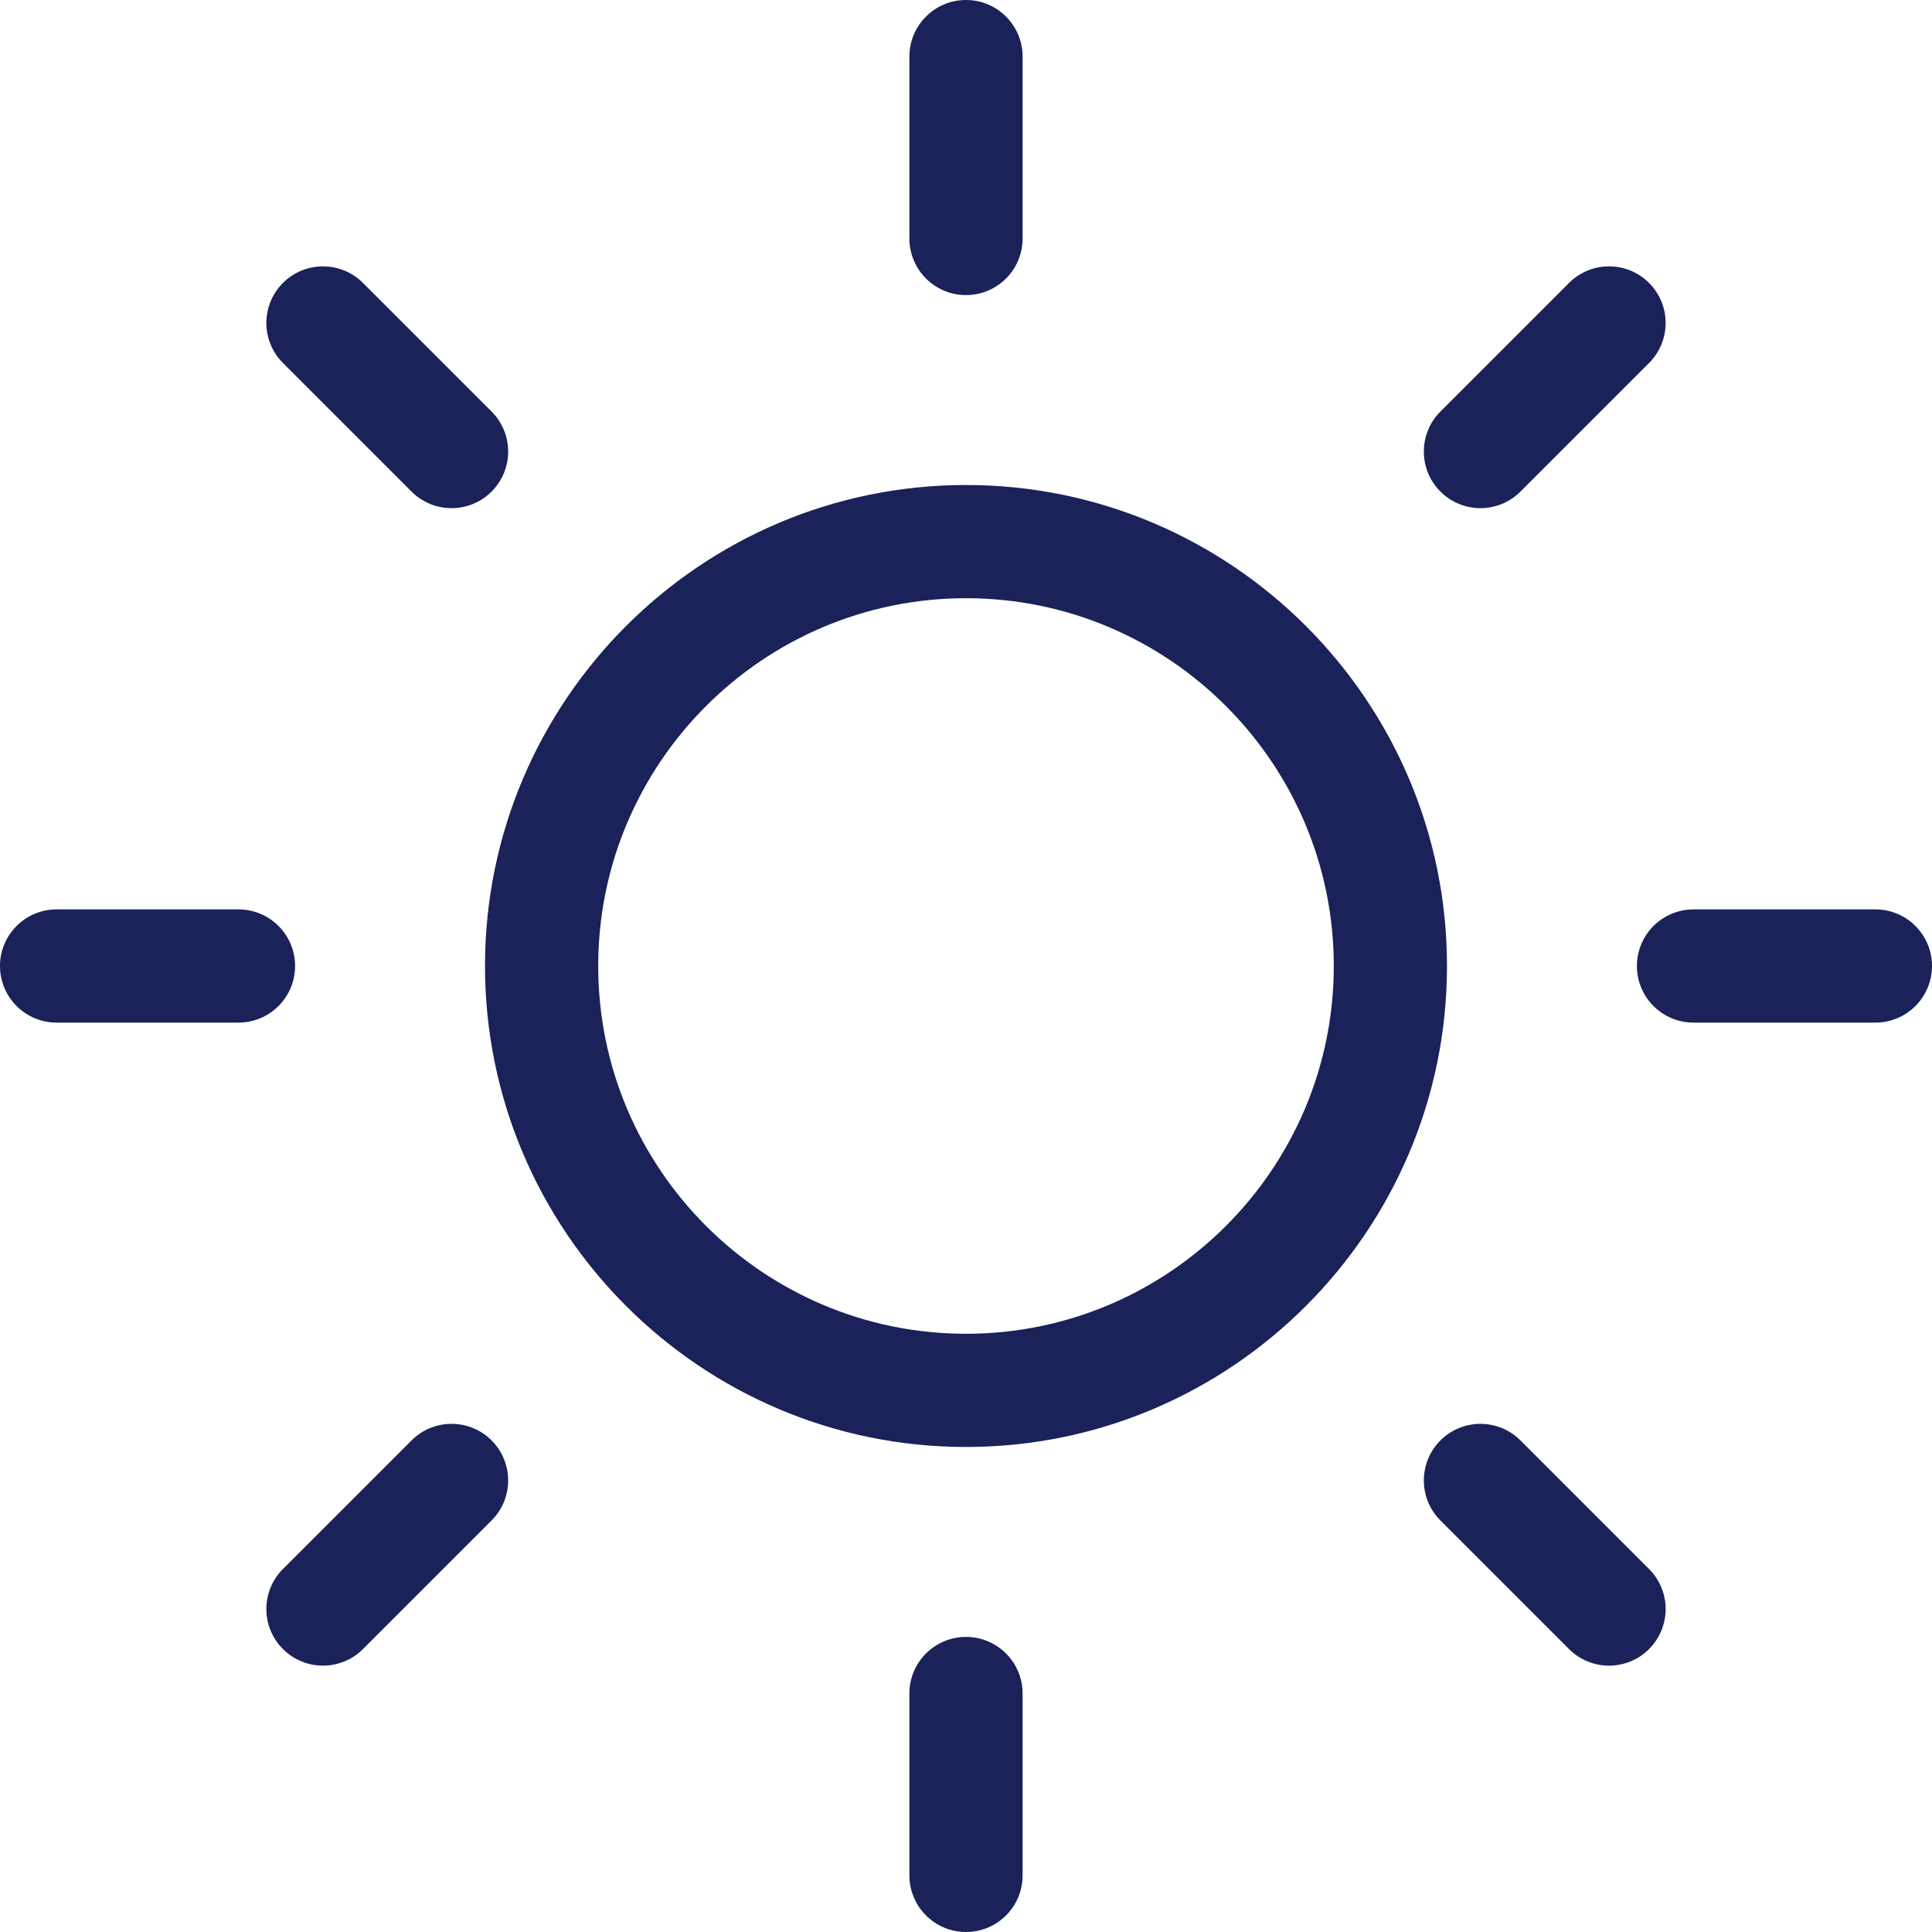 <svg width="128" height="128" viewBox="0 0 128 128" fill="none" xmlns="http://www.w3.org/2000/svg">
<g clip-path="url(#clip0_8244_95)">
<path d="M64 19.55C66.071 19.55 67.75 17.871 67.75 15.8V3.75C67.75 1.679 66.071 0 64 0C61.929 0 60.25 1.679 60.25 3.75V15.8C60.25 17.871 61.929 19.55 64 19.55Z" fill="#1A2259"/>
<path d="M64 108.45C61.929 108.45 60.25 110.129 60.25 112.2V124.25C60.25 126.321 61.929 128 64 128C66.071 128 67.75 126.321 67.75 124.25V112.2C67.75 110.129 66.071 108.45 64 108.45Z" fill="#1A2259"/>
<path d="M124.25 60.25H112.2C110.129 60.25 108.45 61.929 108.45 64C108.45 66.071 110.129 67.75 112.2 67.75H124.25C126.321 67.75 128 66.071 128 64C128 61.929 126.321 60.25 124.25 60.25Z" fill="#1A2259"/>
<path d="M19.55 64C19.55 61.929 17.871 60.25 15.8 60.25H3.75C1.679 60.25 0 61.929 0 64C0 66.071 1.679 67.75 3.75 67.75H15.8C17.871 67.75 19.55 66.071 19.55 64Z" fill="#1A2259"/>
<path d="M100.735 32.568L109.254 24.049C110.719 22.585 110.719 20.21 109.254 18.746C107.79 17.281 105.416 17.281 103.951 18.746L95.432 27.265C93.967 28.73 93.967 31.104 95.432 32.568C96.896 34.033 99.271 34.033 100.735 32.568Z" fill="#1A2259"/>
<path d="M27.265 95.432L18.746 103.951C17.281 105.415 17.281 107.79 18.746 109.254C20.21 110.718 22.585 110.719 24.049 109.254L32.568 100.735C34.033 99.27 34.033 96.896 32.568 95.432C31.104 93.967 28.729 93.967 27.265 95.432Z" fill="#1A2259"/>
<path d="M100.735 95.432C99.271 93.968 96.896 93.968 95.432 95.432C93.967 96.897 93.967 99.271 95.432 100.736L103.951 109.255C105.415 110.719 107.79 110.72 109.254 109.255C110.719 107.79 110.719 105.416 109.254 103.952L100.735 95.432Z" fill="#1A2259"/>
<path d="M27.265 32.568C28.729 34.033 31.104 34.033 32.568 32.568C34.033 31.104 34.033 28.73 32.568 27.265L24.049 18.746C22.585 17.281 20.21 17.281 18.746 18.746C17.281 20.21 17.281 22.585 18.746 24.049L27.265 32.568Z" fill="#1A2259"/>
<path d="M64 32.133C46.429 32.133 32.133 46.428 32.133 64C32.133 81.571 46.429 95.866 64 95.866C81.571 95.866 95.867 81.571 95.867 64C95.867 46.428 81.571 32.133 64 32.133ZM64 88.366C50.564 88.366 39.633 77.435 39.633 64C39.633 50.564 50.564 39.633 64 39.633C77.436 39.633 88.367 50.564 88.367 64C88.367 77.435 77.436 88.366 64 88.366Z" fill="#1A2259"/>
</g>
<defs>
<clipPath id="clip0_8244_95">
<rect width="128" height="128" fill="white"/>
</clipPath>
</defs>
</svg>
